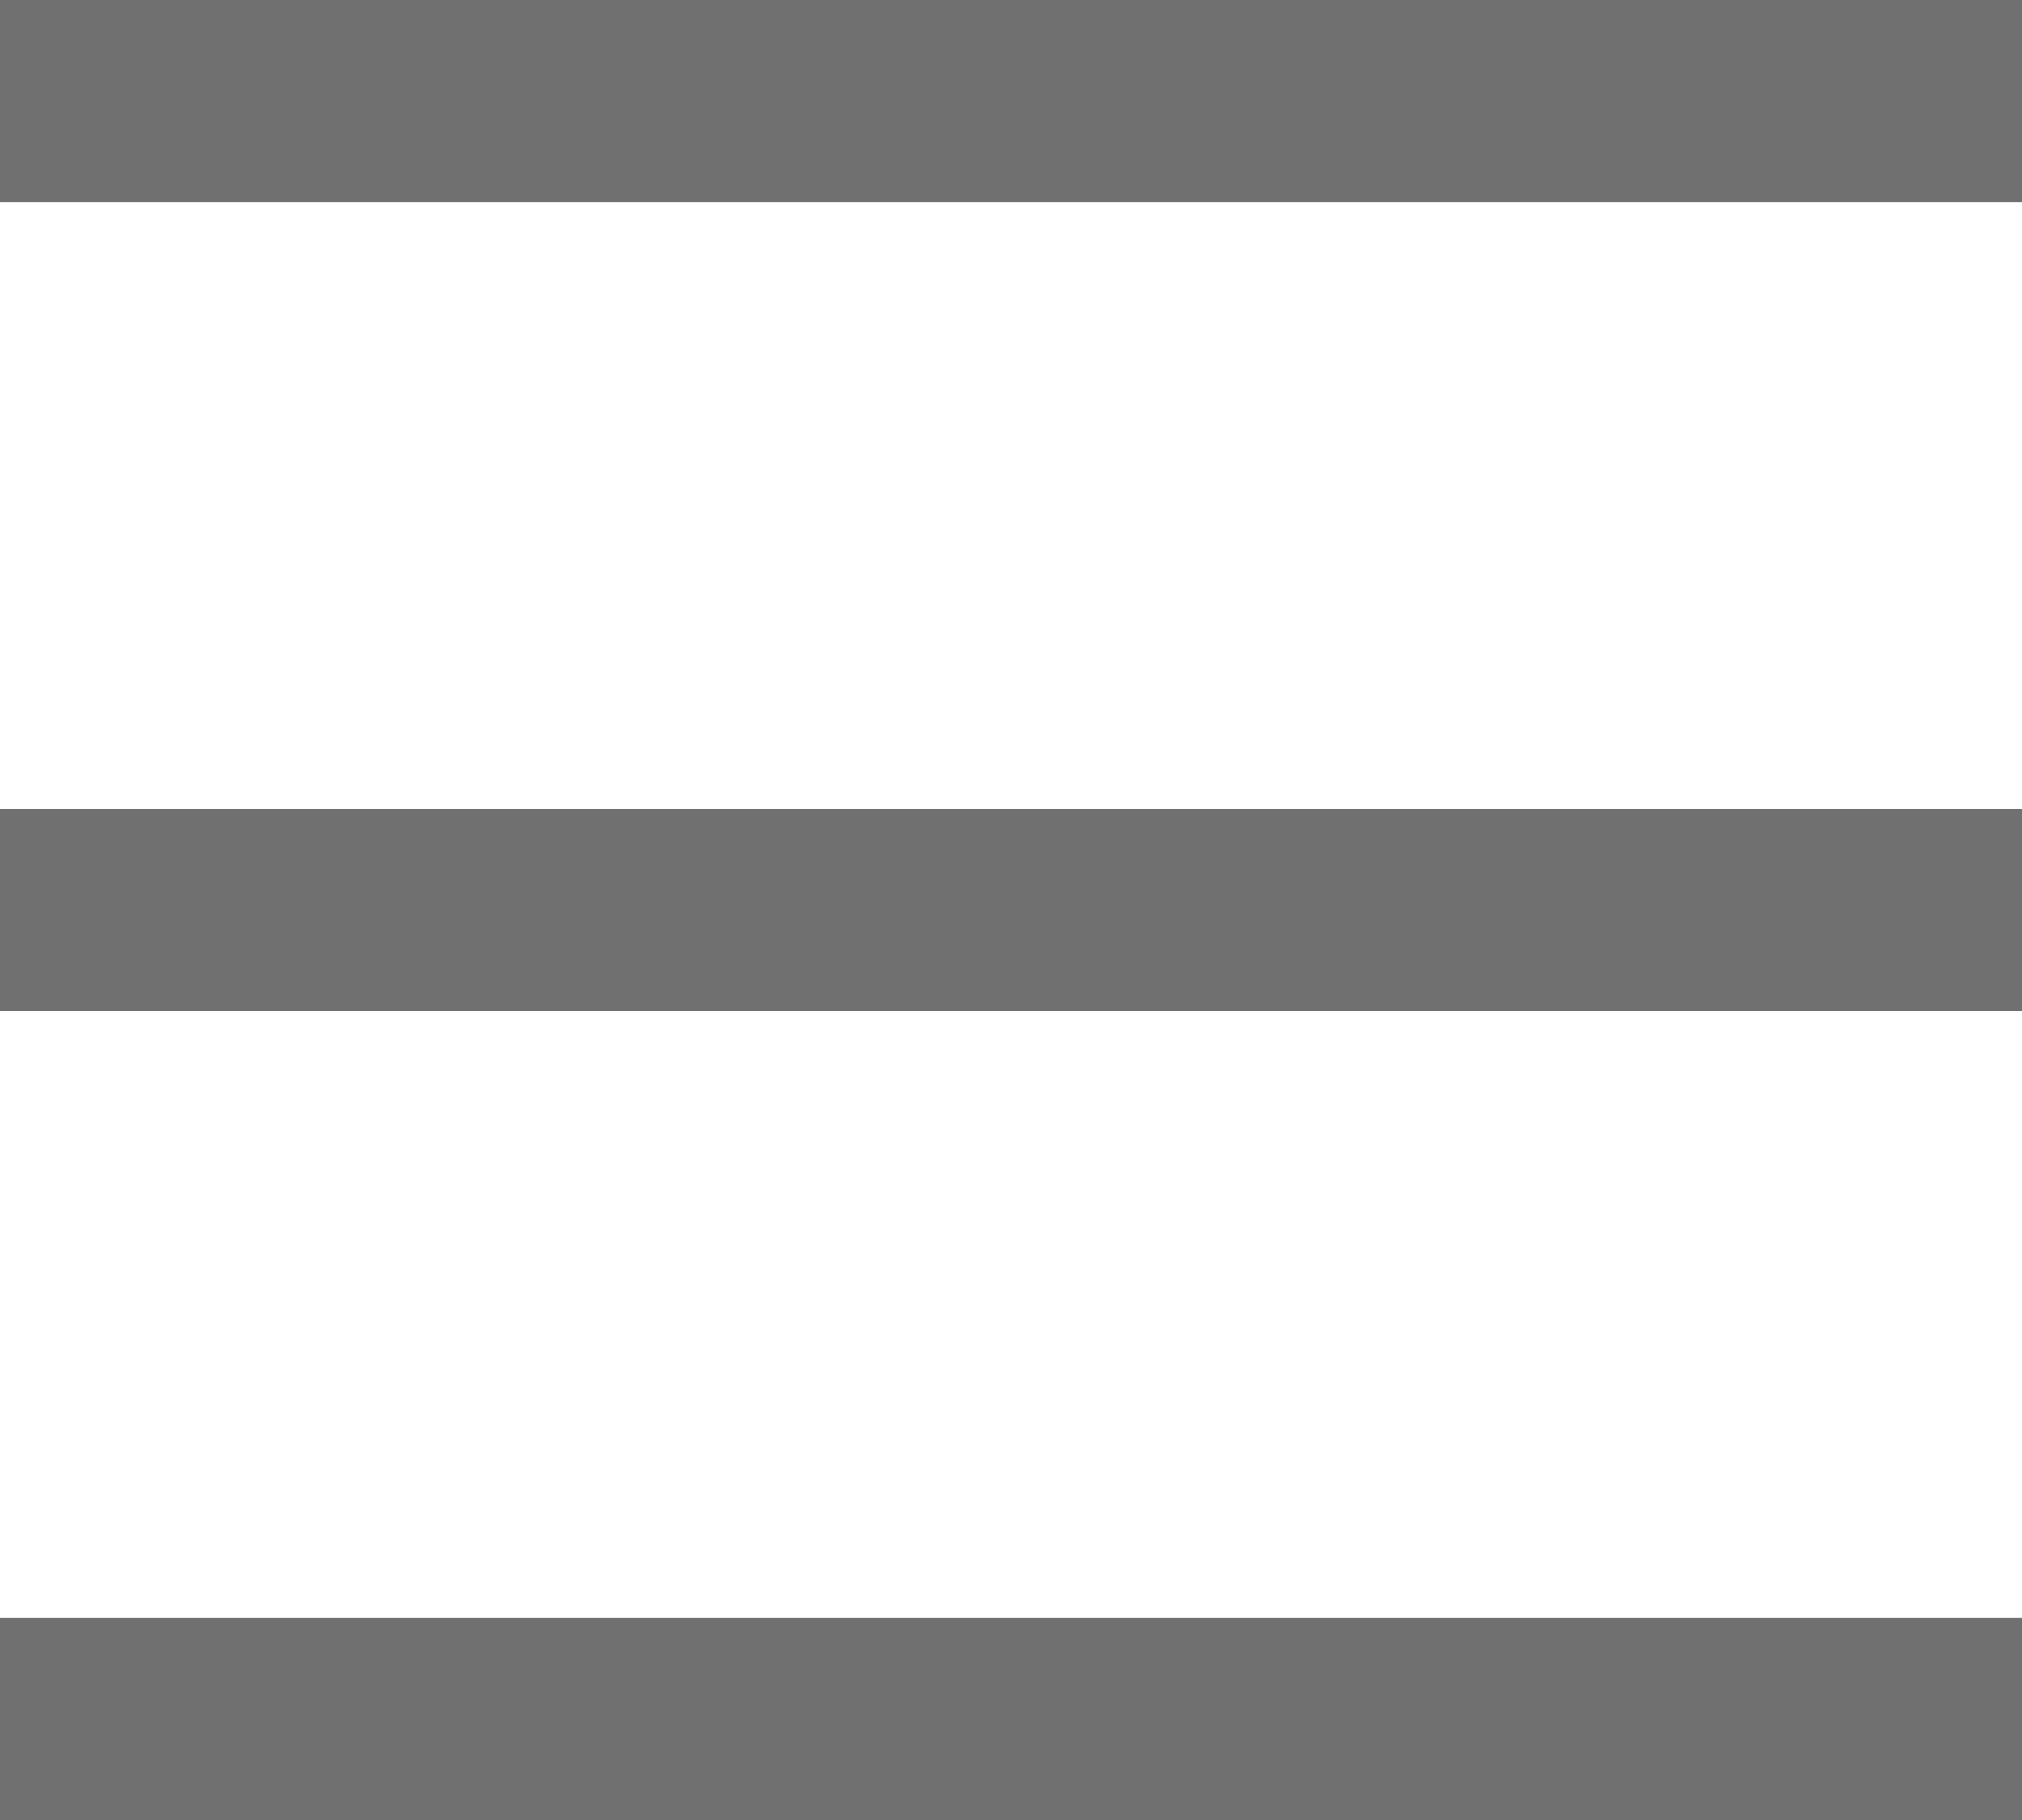 <?xml version="1.0" encoding="UTF-8"?> <svg xmlns="http://www.w3.org/2000/svg" width="20" height="18" viewBox="0 0 20 18"><g id="Сгруппировать_244" data-name="Сгруппировать 244" transform="translate(-290 -11)"><line id="Линия_88" data-name="Линия 88" x2="20" transform="translate(290 12)" fill="none" stroke="#707070" stroke-width="2"></line><line id="Линия_89" data-name="Линия 89" x2="20" transform="translate(290 20)" fill="none" stroke="#707070" stroke-width="2"></line><line id="Линия_90" data-name="Линия 90" x2="20" transform="translate(290 28)" fill="none" stroke="#707070" stroke-width="2"></line></g></svg> 